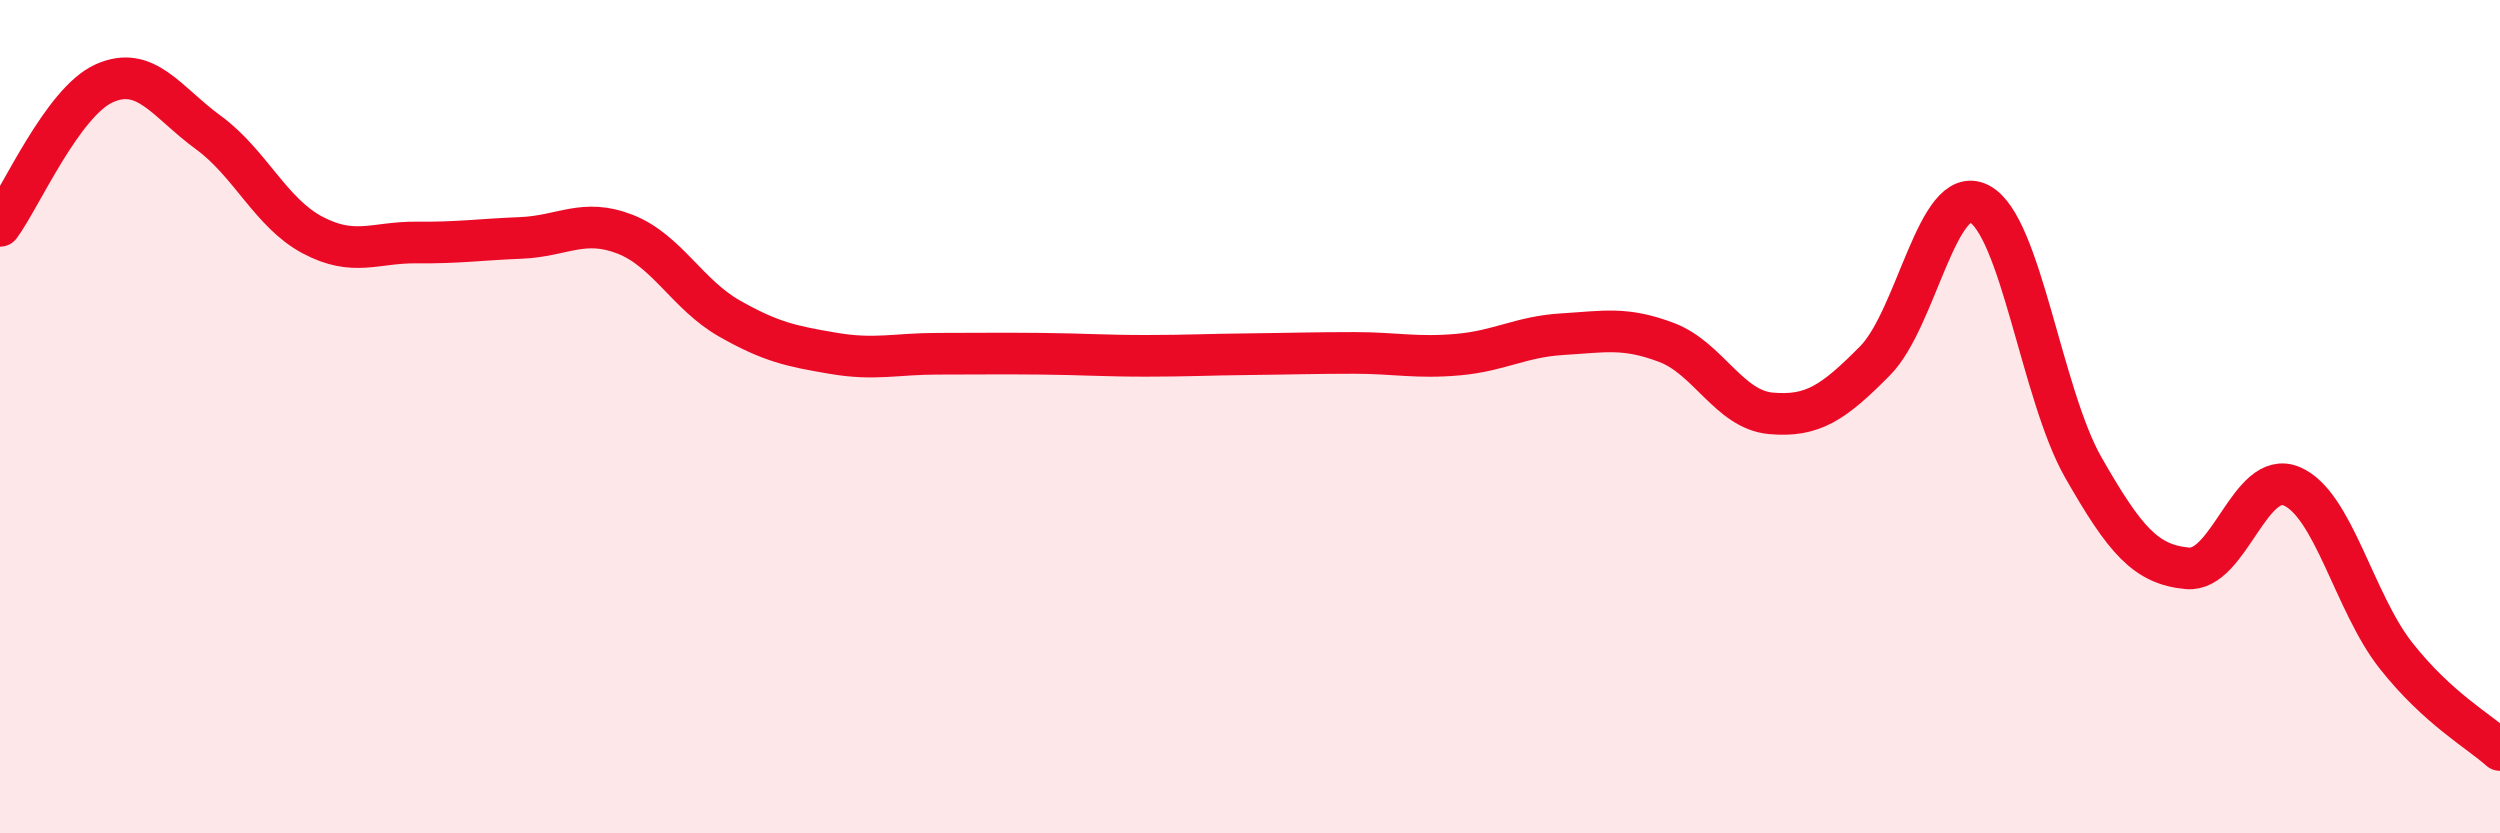 
    <svg width="60" height="20" viewBox="0 0 60 20" xmlns="http://www.w3.org/2000/svg">
      <path
        d="M 0,5.42 C 0.5,4.74 1.5,2.45 2.5,2 C 3.5,1.55 4,2.45 5,3.18 C 6,3.91 6.5,5.11 7.5,5.64 C 8.5,6.17 9,5.81 10,5.82 C 11,5.83 11.5,5.75 12.5,5.71 C 13.5,5.67 14,5.23 15,5.62 C 16,6.01 16.5,7.07 17.5,7.64 C 18.5,8.21 19,8.31 20,8.48 C 21,8.65 21.5,8.49 22.5,8.49 C 23.5,8.49 24,8.48 25,8.49 C 26,8.5 26.5,8.54 27.5,8.54 C 28.5,8.54 29,8.51 30,8.5 C 31,8.49 31.5,8.47 32.5,8.47 C 33.5,8.47 34,8.6 35,8.51 C 36,8.42 36.5,8.08 37.5,8.02 C 38.5,7.96 39,7.84 40,8.22 C 41,8.6 41.5,9.83 42.5,9.92 C 43.5,10.01 44,9.67 45,8.66 C 46,7.65 46.5,4.38 47.5,4.89 C 48.5,5.4 49,9.47 50,11.22 C 51,12.97 51.5,13.55 52.5,13.64 C 53.5,13.73 54,11.25 55,11.67 C 56,12.09 56.5,14.46 57.5,15.73 C 58.5,17 59.5,17.55 60,18L60 20L0 20Z"
        fill="#EB0A25"
        opacity="0.1"
        stroke-linecap="round"
        stroke-linejoin="round"
      />
      <path
        d="M 0,5.42 C 0.5,4.74 1.5,2.45 2.5,2 C 3.5,1.55 4,2.45 5,3.18 C 6,3.91 6.5,5.11 7.5,5.64 C 8.5,6.17 9,5.81 10,5.82 C 11,5.83 11.5,5.75 12.5,5.71 C 13.5,5.67 14,5.23 15,5.62 C 16,6.01 16.5,7.07 17.5,7.64 C 18.5,8.21 19,8.31 20,8.48 C 21,8.65 21.5,8.49 22.5,8.49 C 23.5,8.49 24,8.48 25,8.49 C 26,8.5 26.5,8.54 27.5,8.54 C 28.5,8.54 29,8.51 30,8.5 C 31,8.49 31.5,8.47 32.5,8.47 C 33.5,8.47 34,8.6 35,8.51 C 36,8.42 36.5,8.08 37.5,8.02 C 38.5,7.96 39,7.84 40,8.22 C 41,8.6 41.5,9.83 42.5,9.92 C 43.5,10.01 44,9.67 45,8.66 C 46,7.65 46.5,4.38 47.5,4.89 C 48.5,5.4 49,9.47 50,11.22 C 51,12.97 51.5,13.55 52.5,13.64 C 53.5,13.73 54,11.25 55,11.67 C 56,12.09 56.5,14.46 57.5,15.73 C 58.5,17 59.5,17.55 60,18"
        stroke="#EB0A25"
        stroke-width="1"
        fill="none"
        stroke-linecap="round"
        stroke-linejoin="round"
      />
    </svg>
  